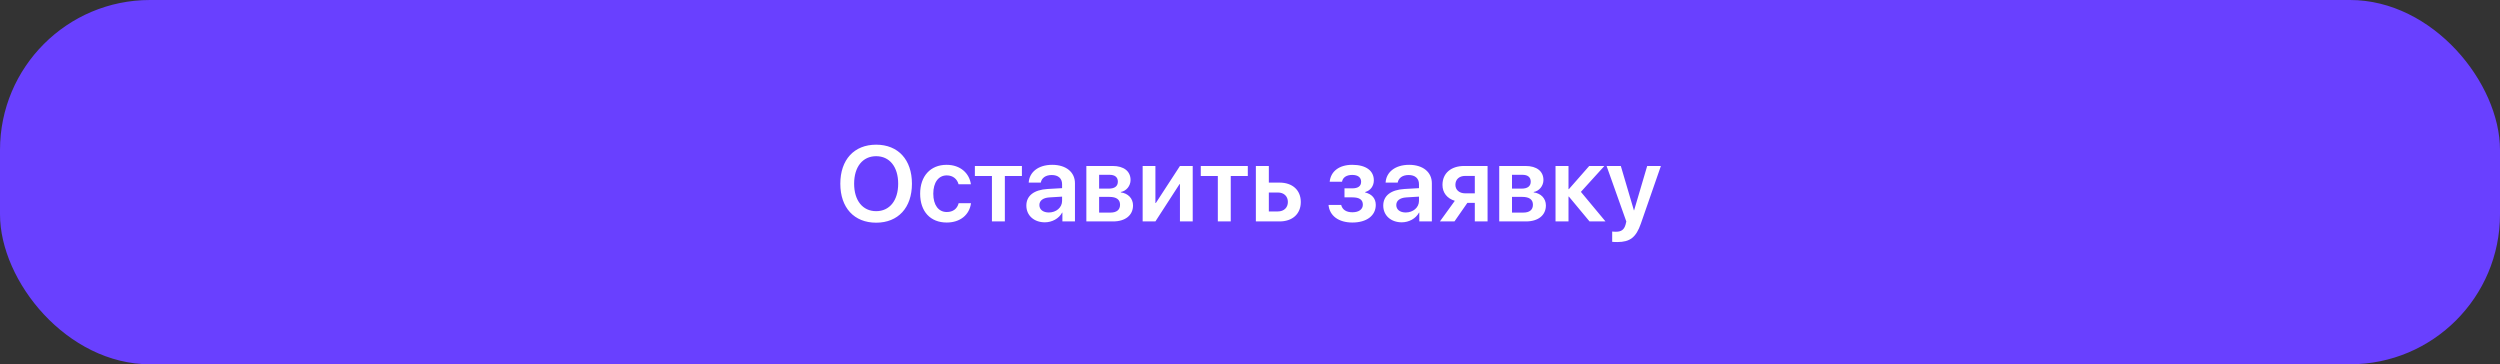 <?xml version="1.0" encoding="UTF-8"?> <svg xmlns="http://www.w3.org/2000/svg" width="350" height="51" viewBox="0 0 350 51" fill="none"><rect x="0" y="0" width="350" height="51" fill="#333333" stroke="none"/><rect width="350" height="51" rx="21" fill="#6940FF"></rect><path d="M122.662 20.255C125.738 20.255 127.671 22.357 127.671 25.719C127.671 29.081 125.738 31.176 122.662 31.176C119.578 31.176 117.645 29.081 117.645 25.719C117.645 22.357 119.578 20.255 122.662 20.255ZM122.662 21.867C120.772 21.867 119.578 23.361 119.578 25.719C119.578 28.07 120.772 29.564 122.662 29.564C124.544 29.564 125.745 28.07 125.745 25.719C125.745 23.361 124.544 21.867 122.662 21.867ZM135.926 25.793H134.197C134.007 25.097 133.45 24.555 132.542 24.555C131.392 24.555 130.66 25.544 130.66 27.118C130.66 28.722 131.399 29.682 132.549 29.682C133.428 29.682 134.007 29.227 134.212 28.451H135.94C135.721 30.077 134.432 31.154 132.535 31.154C130.264 31.154 128.821 29.616 128.821 27.118C128.821 24.657 130.264 23.075 132.52 23.075C134.476 23.075 135.713 24.276 135.926 25.793ZM143.067 23.236V24.643H140.679V31H138.87V24.643H136.482V23.236H143.067ZM146.832 29.748C147.864 29.748 148.692 29.059 148.692 28.122V27.528L146.897 27.638C146.019 27.697 145.513 28.092 145.513 28.707C145.513 29.345 146.041 29.748 146.832 29.748ZM146.282 31.125C144.781 31.125 143.689 30.18 143.689 28.781C143.689 27.404 144.751 26.576 146.641 26.459L148.692 26.342V25.785C148.692 24.972 148.143 24.503 147.242 24.503C146.377 24.503 145.828 24.921 145.711 25.565H144.019C144.1 24.115 145.337 23.075 147.315 23.075C149.241 23.075 150.494 24.093 150.494 25.653V31H148.736V29.762H148.699C148.252 30.605 147.278 31.125 146.282 31.125ZM155.35 24.474H153.877V26.408H155.21C156.06 26.408 156.5 26.071 156.5 25.426C156.5 24.818 156.089 24.474 155.35 24.474ZM155.32 27.565H153.877V29.762H155.467C156.331 29.762 156.807 29.374 156.807 28.664C156.807 27.939 156.302 27.565 155.32 27.565ZM152.09 31V23.236H155.774C157.342 23.236 158.279 23.976 158.279 25.206C158.279 26.02 157.686 26.745 156.917 26.877V26.935C157.935 27.067 158.624 27.785 158.624 28.759C158.624 30.128 157.554 31 155.833 31H152.09ZM161.758 31H159.971V23.236H161.758V28.422H161.817L165.193 23.236H166.98V31H165.193V25.778H165.135L161.758 31ZM174.693 23.236V24.643H172.305V31H170.496V24.643H168.108V23.236H174.693ZM178.904 26.95H177.637V29.601H178.904C179.754 29.601 180.303 29.066 180.303 28.275C180.303 27.477 179.747 26.95 178.904 26.95ZM175.821 31V23.236H177.637V25.565H179.139C180.948 25.565 182.112 26.62 182.112 28.283C182.112 29.945 180.948 31 179.139 31H175.821ZM189.334 31.154C187.422 31.154 186.141 30.224 185.994 28.693H187.767C187.928 29.359 188.484 29.718 189.334 29.718C190.271 29.718 190.799 29.286 190.799 28.656C190.799 27.953 190.308 27.631 189.334 27.631H188.228V26.371H189.297C190.125 26.371 190.557 26.064 190.557 25.434C190.557 24.877 190.154 24.489 189.312 24.489C188.514 24.489 187.986 24.84 187.884 25.441H186.155C186.309 23.976 187.496 23.075 189.312 23.075C191.268 23.075 192.337 23.918 192.337 25.25C192.337 26.034 191.868 26.686 191.121 26.884V26.942C192.095 27.177 192.608 27.814 192.608 28.686C192.608 30.187 191.333 31.154 189.334 31.154ZM196.797 29.748C197.83 29.748 198.658 29.059 198.658 28.122V27.528L196.863 27.638C195.984 27.697 195.479 28.092 195.479 28.707C195.479 29.345 196.006 29.748 196.797 29.748ZM196.248 31.125C194.747 31.125 193.655 30.18 193.655 28.781C193.655 27.404 194.717 26.576 196.607 26.459L198.658 26.342V25.785C198.658 24.972 198.108 24.503 197.208 24.503C196.343 24.503 195.794 24.921 195.677 25.565H193.985C194.065 24.115 195.303 23.075 197.281 23.075C199.207 23.075 200.459 24.093 200.459 25.653V31H198.702V29.762H198.665C198.218 30.605 197.244 31.125 196.248 31.125ZM205.125 27.067H206.473V24.628H205.125C204.29 24.628 203.755 25.111 203.755 25.88C203.755 26.569 204.29 27.067 205.125 27.067ZM206.473 31V28.4H205.433L203.624 31H201.587L203.675 28.114C202.598 27.785 201.946 26.986 201.946 25.888C201.946 24.254 203.14 23.236 204.986 23.236H208.26V31H206.473ZM213.152 24.474H211.68V26.408H213.013C213.863 26.408 214.302 26.071 214.302 25.426C214.302 24.818 213.892 24.474 213.152 24.474ZM213.123 27.565H211.68V29.762H213.27C214.134 29.762 214.61 29.374 214.61 28.664C214.61 27.939 214.104 27.565 213.123 27.565ZM209.893 31V23.236H213.577C215.145 23.236 216.082 23.976 216.082 25.206C216.082 26.02 215.489 26.745 214.72 26.877V26.935C215.738 27.067 216.426 27.785 216.426 28.759C216.426 30.128 215.357 31 213.636 31H209.893ZM221.326 26.862L224.769 31H222.535L219.649 27.528H219.59V31H217.774V23.236H219.59V26.474H219.649L222.491 23.236H224.615L221.326 26.862ZM226.424 33.886C226.321 33.886 225.801 33.878 225.706 33.856V32.414C225.801 32.435 226.124 32.443 226.233 32.443C226.988 32.443 227.376 32.157 227.581 31.439C227.581 31.418 227.691 31.029 227.684 31.007L224.922 23.236H226.915L228.746 29.447H228.775L230.606 23.236H232.525L229.72 31.308C229.053 33.234 228.196 33.886 226.424 33.886Z" fill="white"></path></svg> 